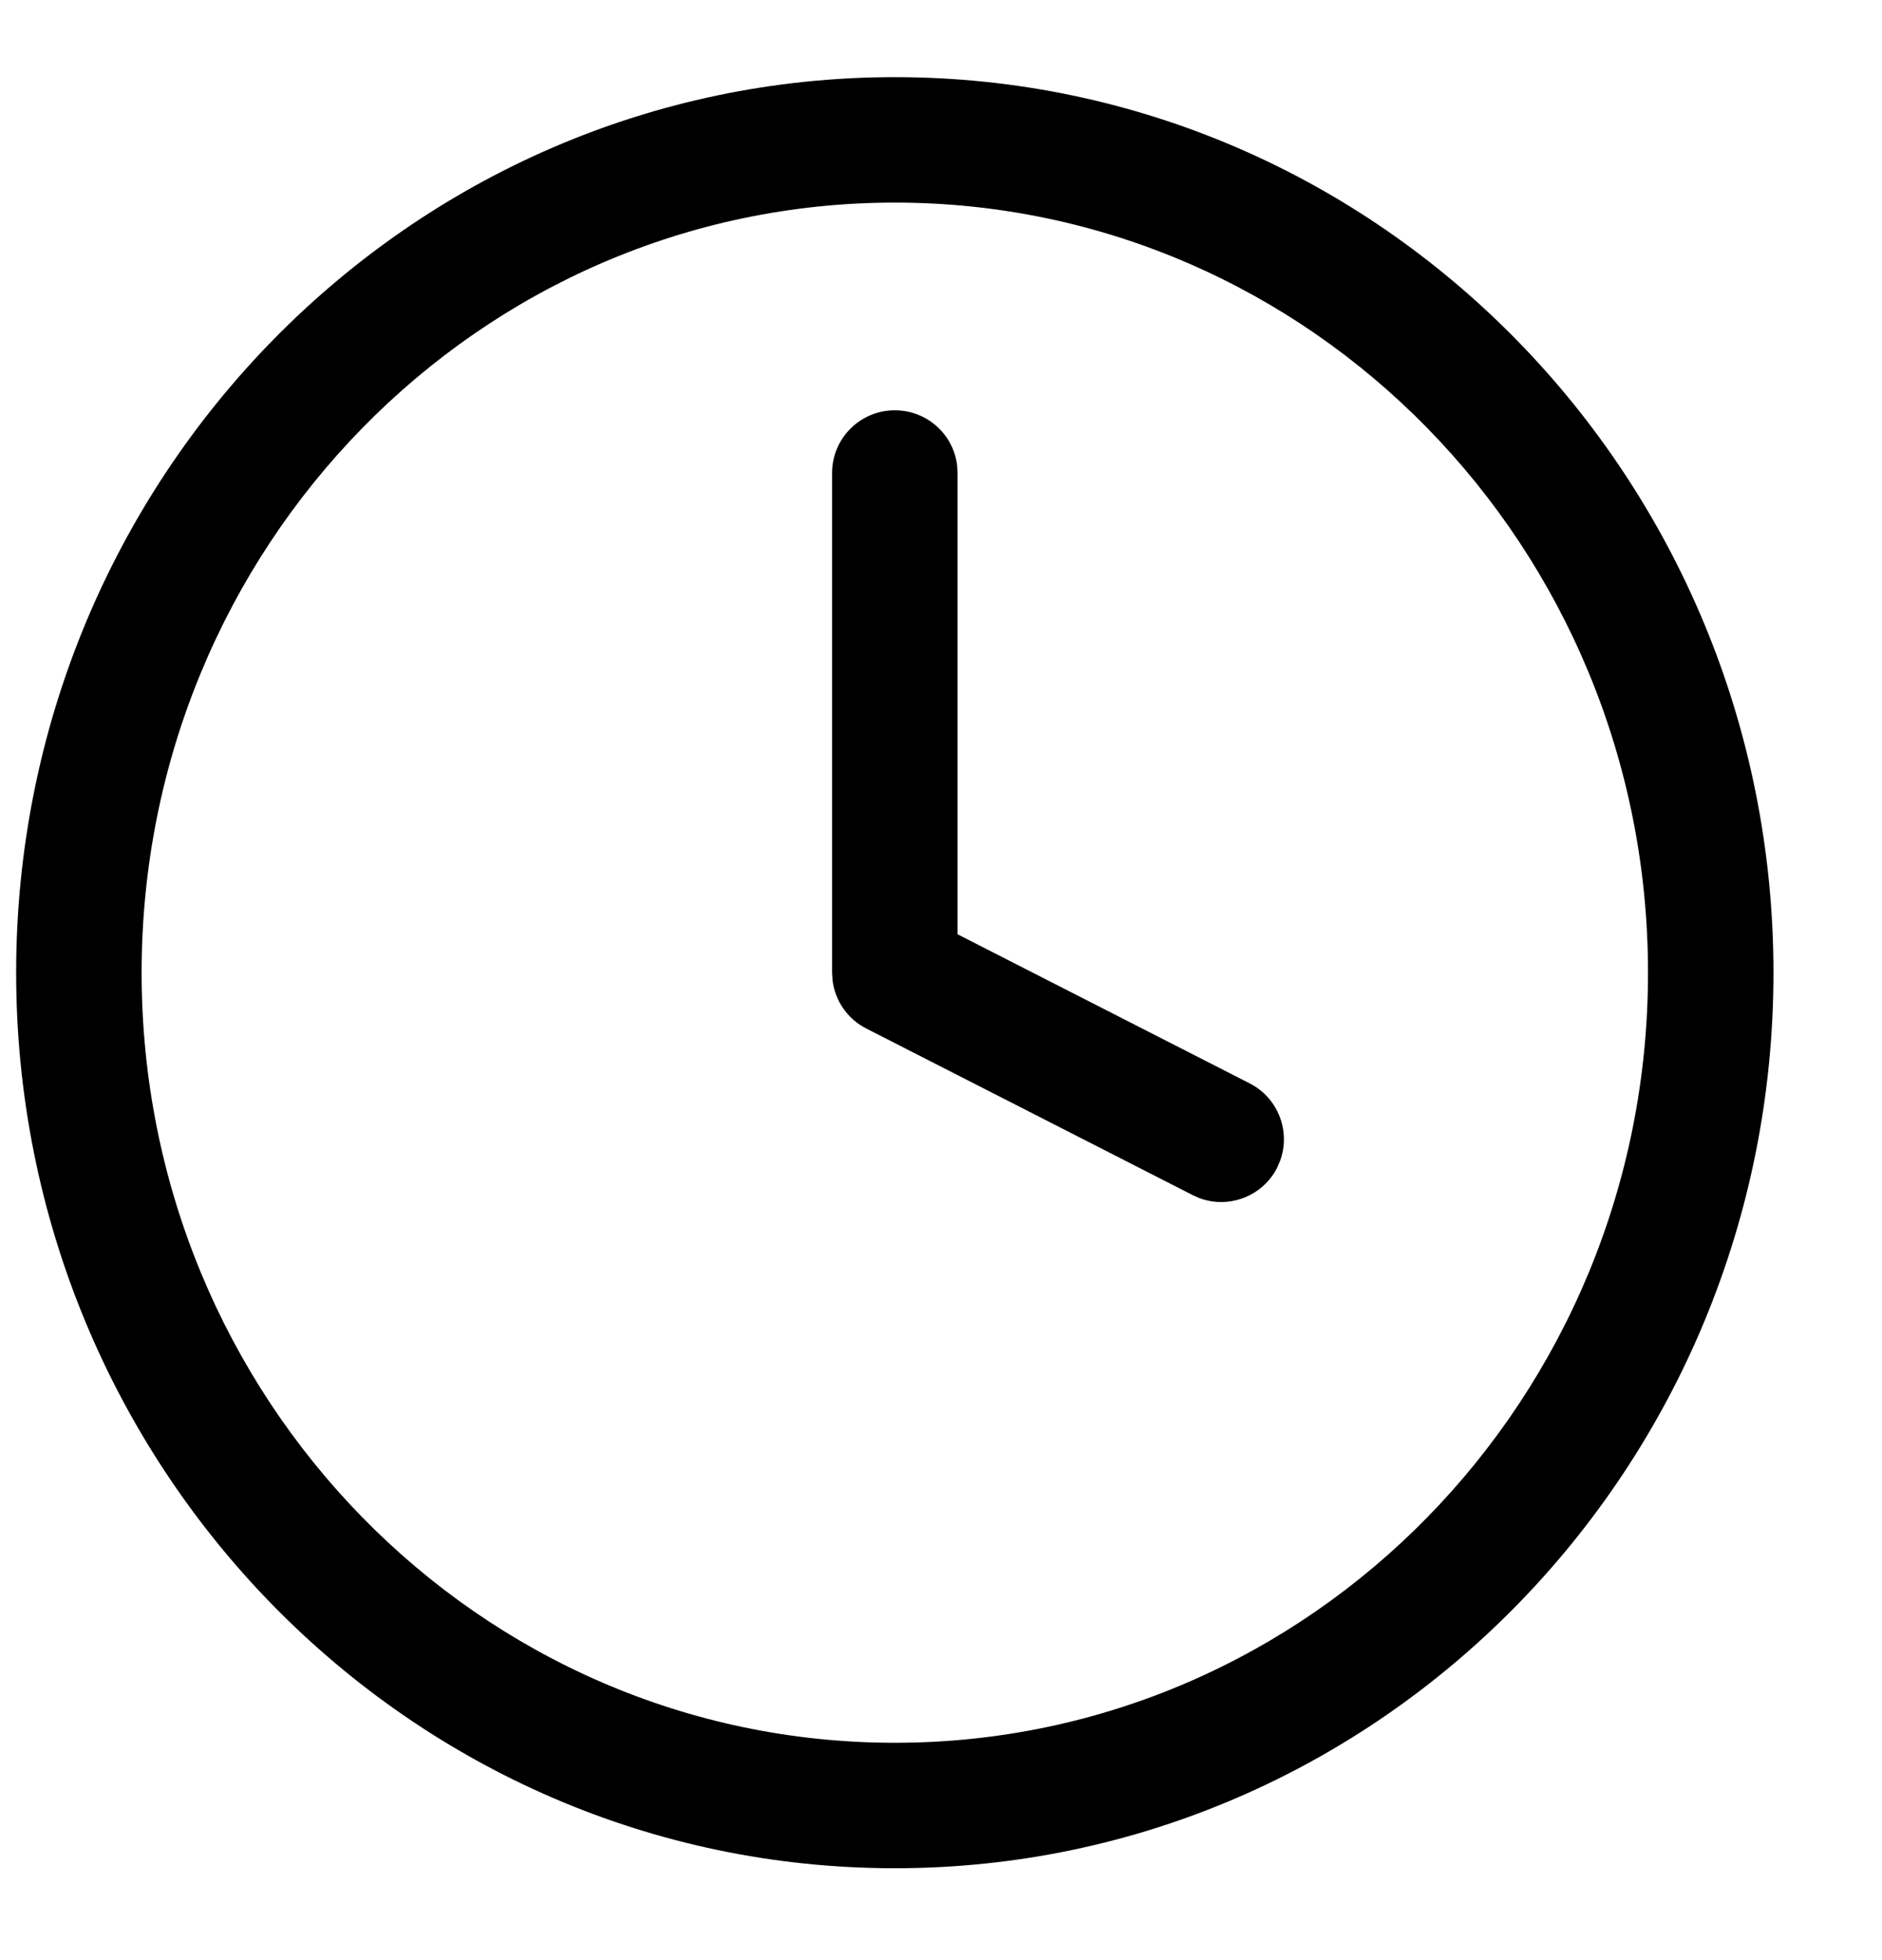 <svg width="24" height="25" viewBox="0 0 24 25" fill="none" xmlns="http://www.w3.org/2000/svg">
<path fill-rule="evenodd" clip-rule="evenodd" d="M11.411 0.984C5.219 0.984 0.206 6.102 0.206 12.406C0.206 18.71 5.219 23.828 11.411 23.828C17.603 23.828 22.616 18.71 22.616 12.406C22.616 6.102 17.603 0.984 11.411 0.984ZM11.411 2.584C16.712 2.584 21.016 6.978 21.016 12.406C21.016 17.834 16.712 22.228 11.411 22.228C6.11 22.228 1.806 17.834 1.806 12.406C1.806 6.978 6.11 2.584 11.411 2.584ZM12.206 5.939C12.16 5.541 11.822 5.233 11.411 5.233C10.969 5.233 10.611 5.591 10.611 6.033V12.406L10.617 12.505C10.65 12.766 10.809 12.997 11.047 13.118L15.21 15.243L15.295 15.281C15.67 15.421 16.099 15.26 16.286 14.895L16.323 14.809C16.463 14.434 16.302 14.005 15.937 13.818L12.211 11.916L12.211 6.033L12.206 5.939Z" fill="black"/>
</svg>
